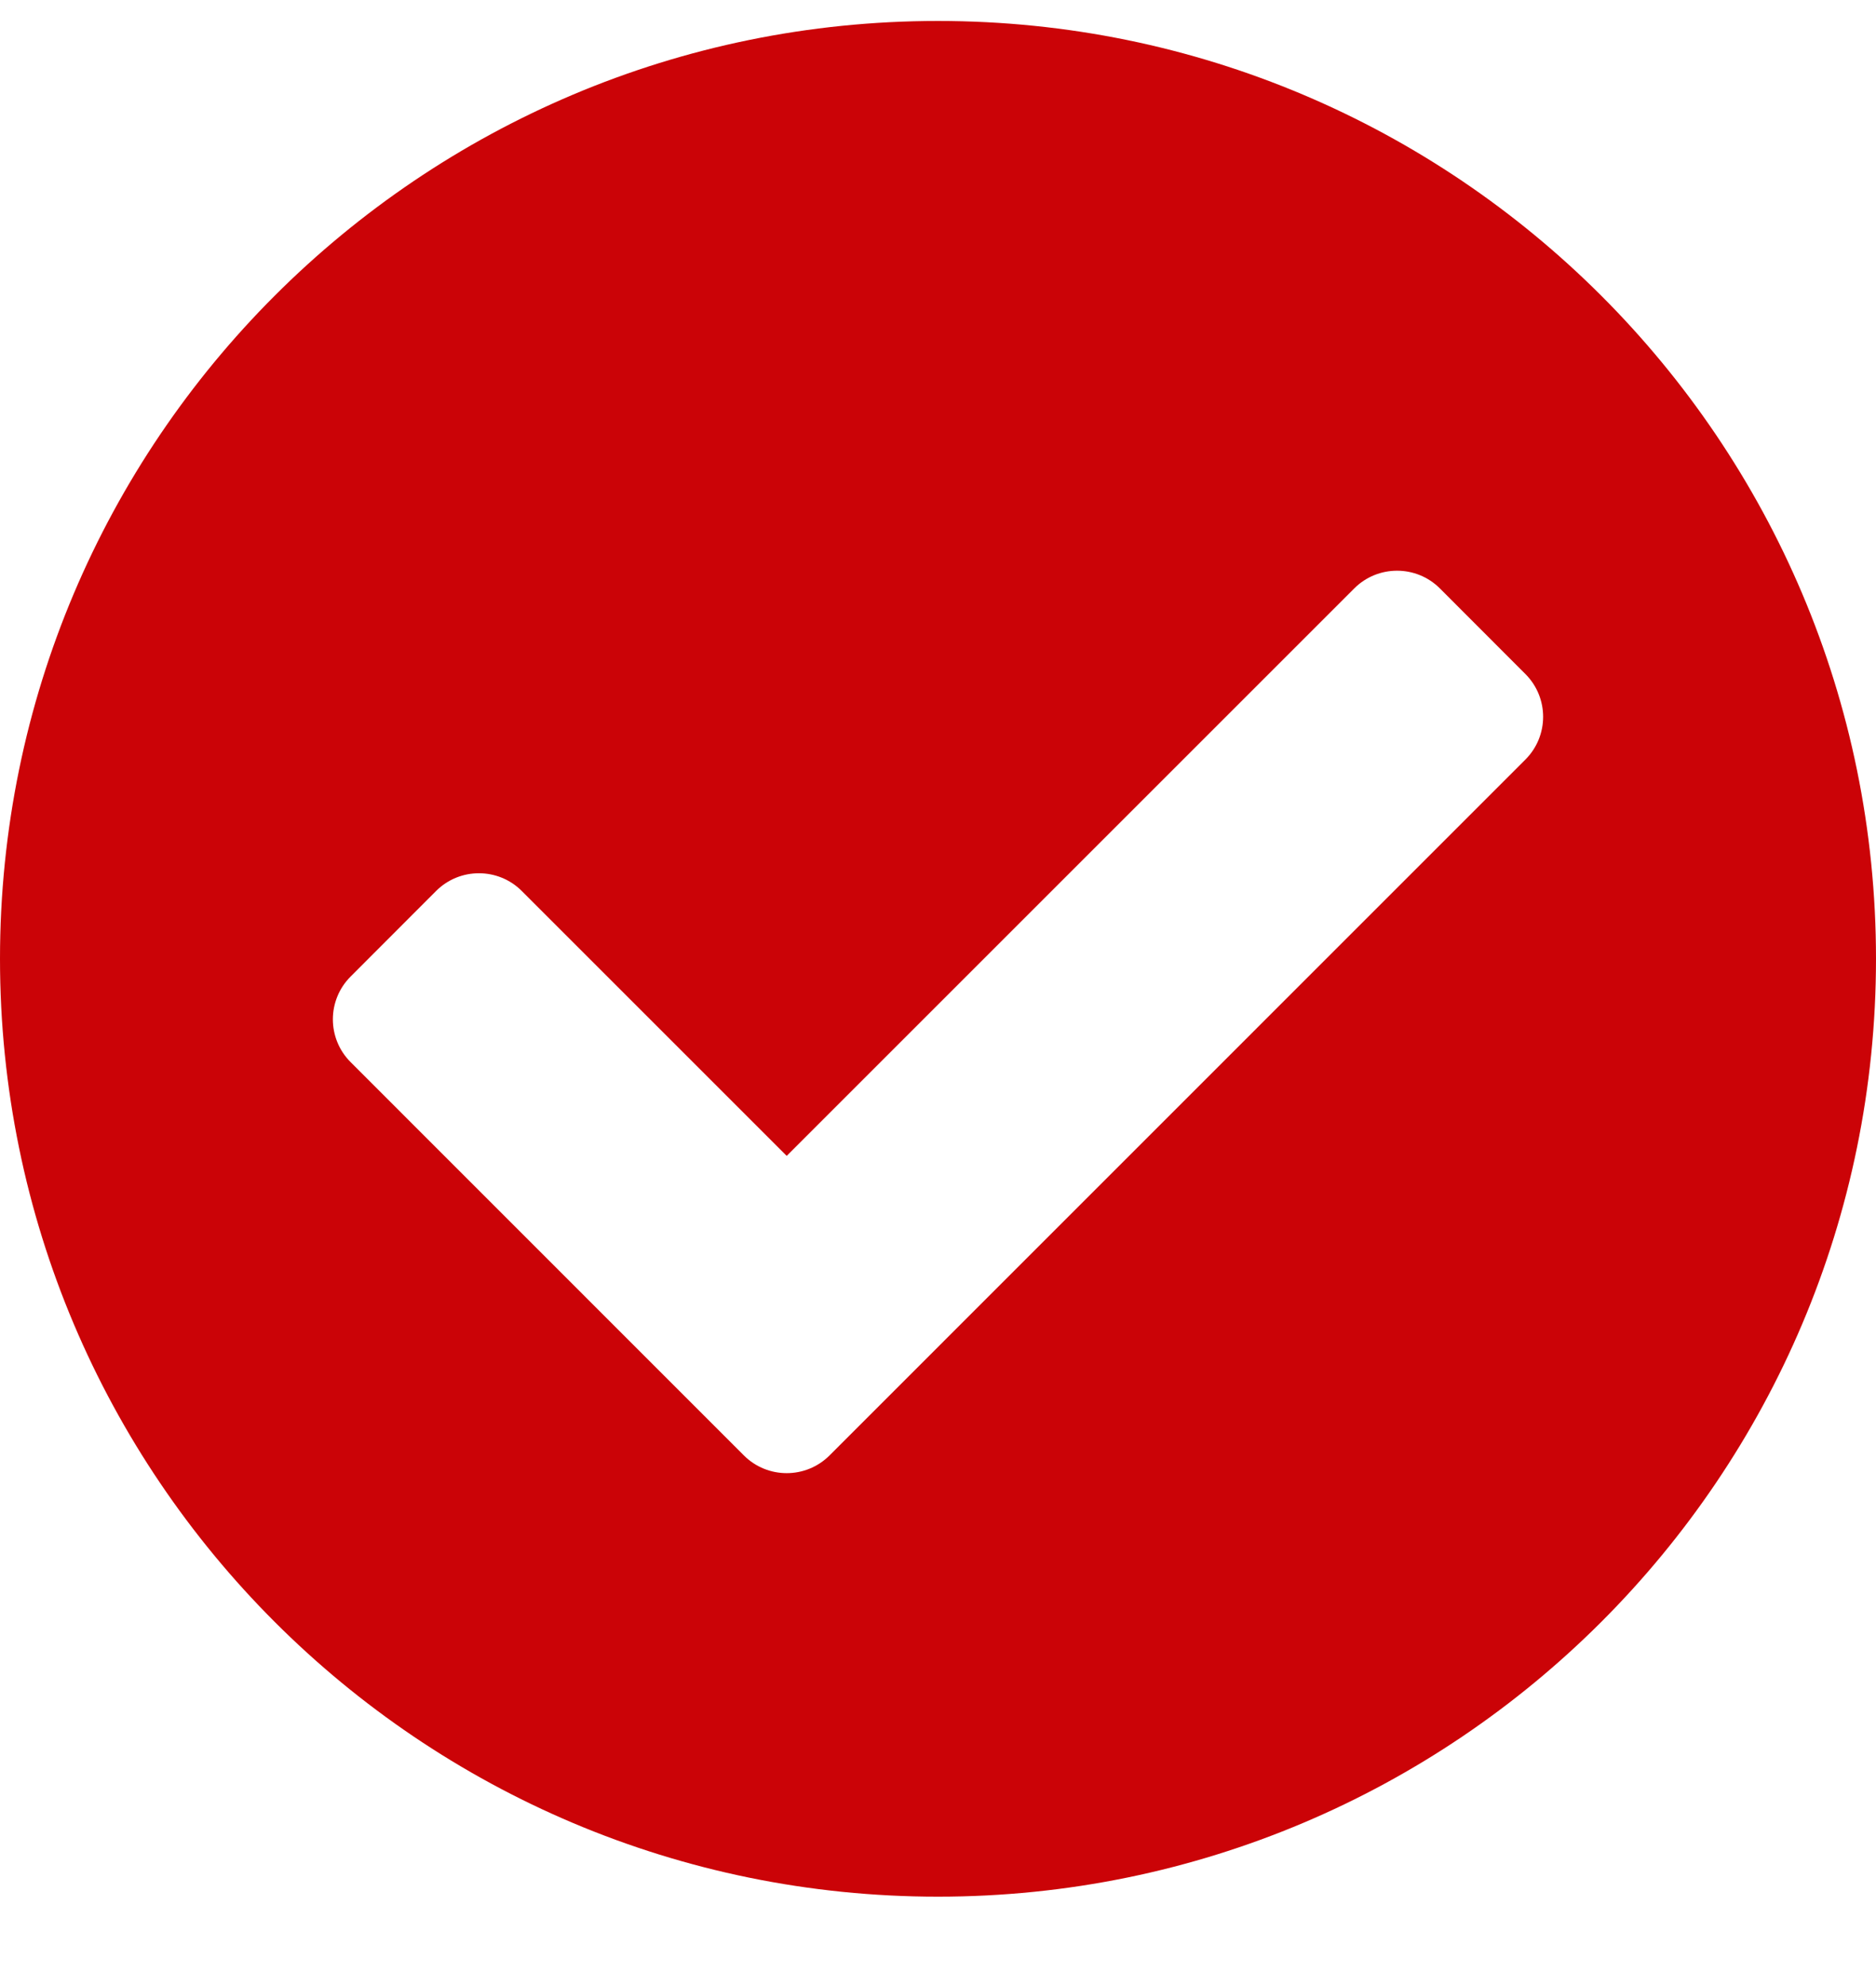 <svg width="17" height="18" viewBox="0 0 17 18" fill="none" xmlns="http://www.w3.org/2000/svg">
<path d="M17 8.69C17 13.384 13.194 17.19 8.5 17.19C3.806 17.19 0 13.384 0 8.69C0 3.996 3.806 0.19 8.5 0.19C13.194 0.19 17 3.996 17 8.69ZM7.517 13.191L13.823 6.884C14.037 6.67 14.037 6.323 13.823 6.109L13.048 5.333C12.834 5.119 12.486 5.119 12.272 5.333L7.129 10.476L4.728 8.075C4.514 7.861 4.166 7.861 3.952 8.075L3.177 8.851C2.963 9.065 2.963 9.412 3.177 9.626L6.741 13.191C6.955 13.405 7.303 13.405 7.517 13.191Z" fill="#CB0307"/>
</svg>
